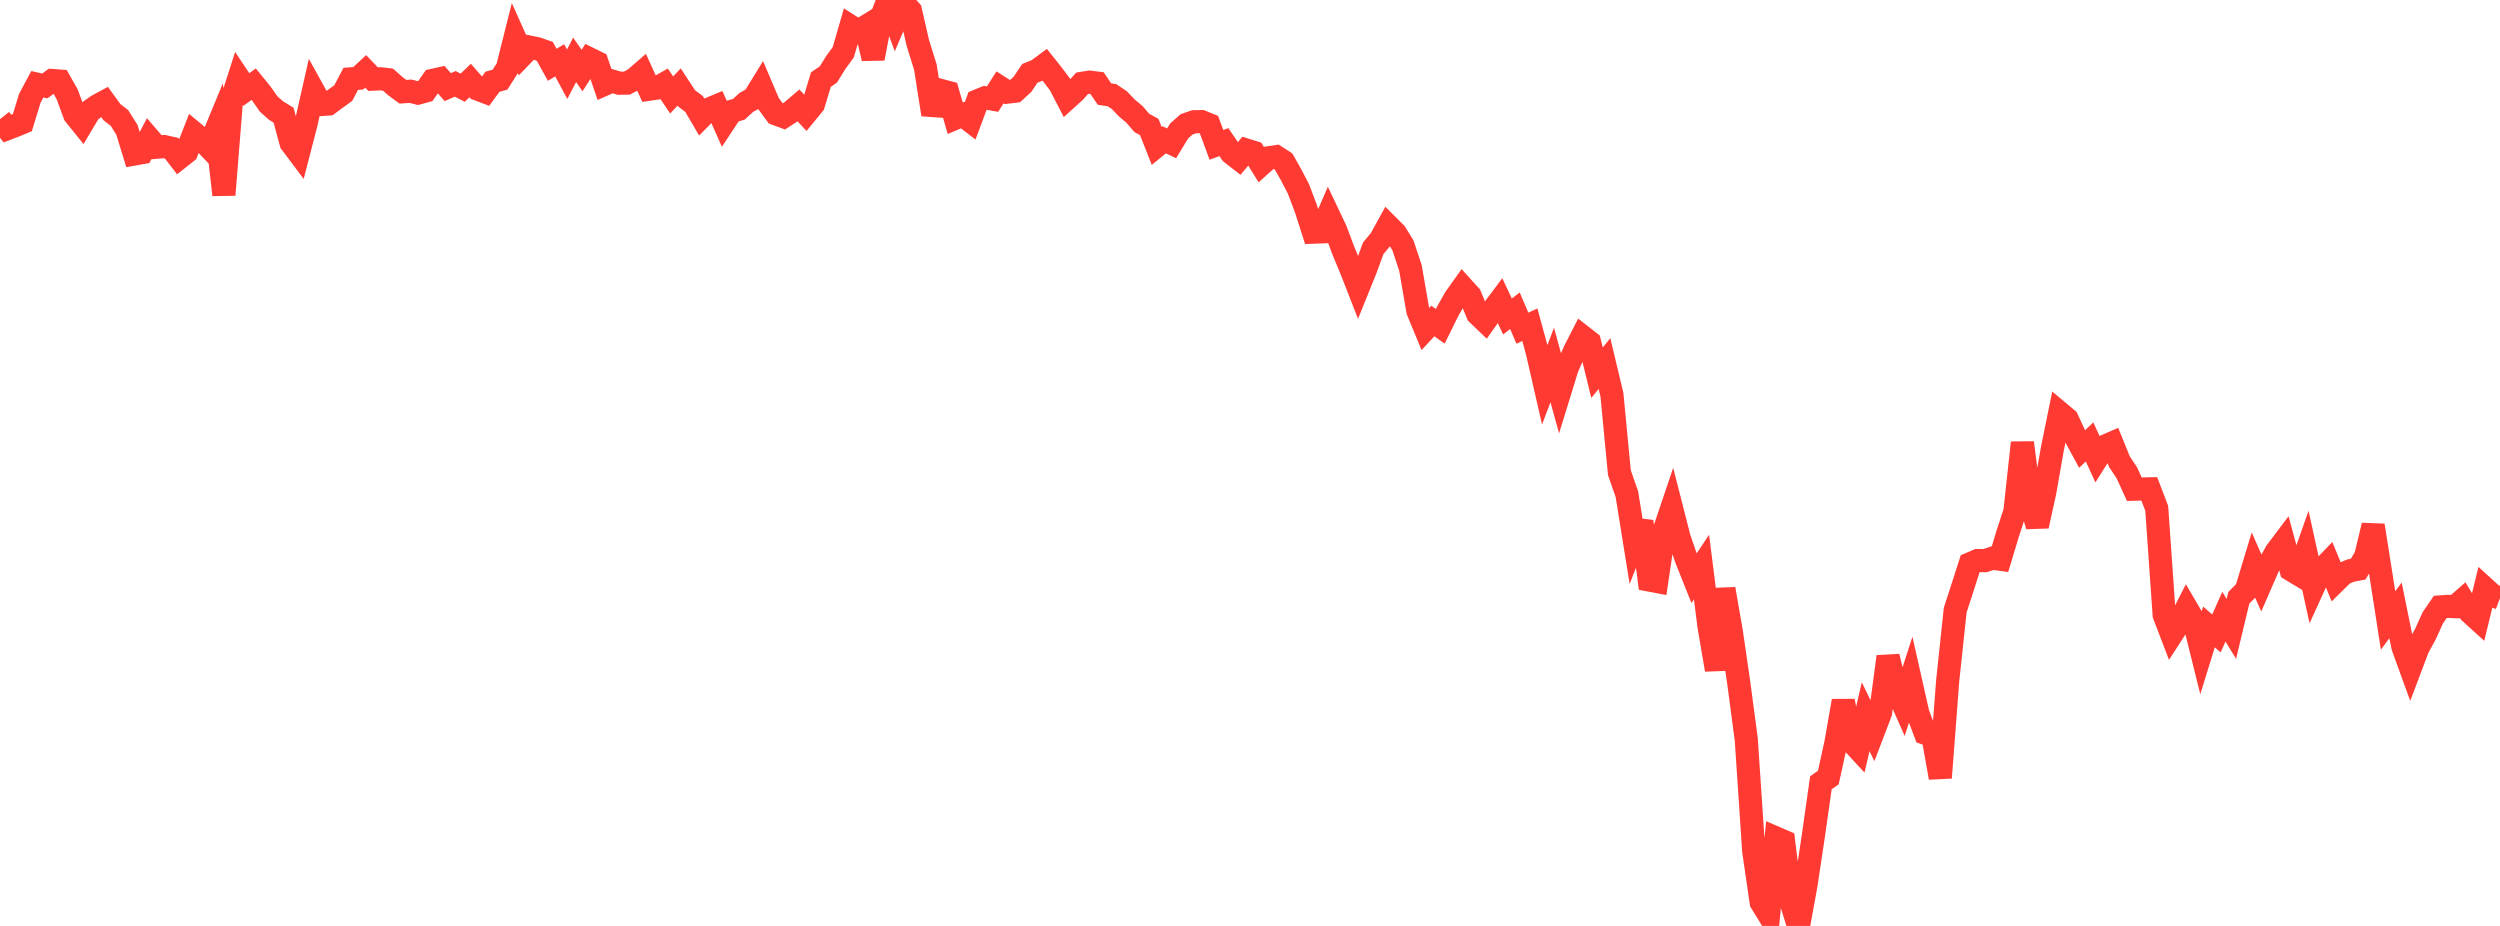 <?xml version="1.0" standalone="no"?>
<!DOCTYPE svg PUBLIC "-//W3C//DTD SVG 1.1//EN" "http://www.w3.org/Graphics/SVG/1.1/DTD/svg11.dtd">

<svg width="135" height="50" viewBox="0 0 135 50" preserveAspectRatio="none" 
  xmlns="http://www.w3.org/2000/svg"
  xmlns:xlink="http://www.w3.org/1999/xlink">


<polyline points="0.0, 6.433 0.403, 6.943 0.806, 6.787 1.209, 6.62 1.612, 5.303 2.015, 4.551 2.418, 4.642 2.821, 4.348 3.224, 4.378 3.627, 5.093 4.03, 6.188 4.433, 6.688 4.836, 6.01 5.239, 5.719 5.642, 5.501 6.045, 6.057 6.448, 6.367 6.851, 7.005 7.254, 8.315 7.657, 8.243 8.06, 7.483 8.463, 7.95 8.866, 7.916 9.269, 8.006 9.672, 8.53 10.075, 8.212 10.478, 7.184 10.881, 7.518 11.284, 7.943 11.687, 6.971 12.09, 10.522 12.493, 5.484 12.896, 4.23 13.299, 4.834 13.701, 4.546 14.104, 5.039 14.507, 5.617 14.91, 5.974 15.313, 6.22 15.716, 7.711 16.119, 8.249 16.522, 6.691 16.925, 4.915 17.328, 5.645 17.731, 5.616 18.134, 5.316 18.537, 5.026 18.94, 4.259 19.343, 4.228 19.746, 3.853 20.149, 4.275 20.552, 4.254 20.955, 4.303 21.358, 4.661 21.761, 4.955 22.164, 4.926 22.567, 5.027 22.97, 4.916 23.373, 4.338 23.776, 4.249 24.179, 4.705 24.582, 4.528 24.985, 4.736 25.388, 4.348 25.791, 4.808 26.194, 4.962 26.597, 4.413 27.0, 4.302 27.403, 3.67 27.806, 2.068 28.209, 2.968 28.612, 2.549 29.015, 2.631 29.418, 2.773 29.821, 3.498 30.224, 3.259 30.627, 4.008 31.03, 3.234 31.433, 3.808 31.836, 3.179 32.239, 3.378 32.642, 4.553 33.045, 4.376 33.448, 4.495 33.851, 4.488 34.254, 4.276 34.657, 3.927 35.06, 4.816 35.463, 4.758 35.866, 4.529 36.269, 5.129 36.672, 4.698 37.075, 5.312 37.478, 5.612 37.881, 6.301 38.284, 5.892 38.687, 5.724 39.09, 6.629 39.493, 6.018 39.896, 5.902 40.299, 5.532 40.701, 5.31 41.104, 4.655 41.507, 5.6 41.91, 6.151 42.313, 6.299 42.716, 6.038 43.119, 5.695 43.522, 6.125 43.925, 5.634 44.328, 4.298 44.731, 4.024 45.134, 3.374 45.537, 2.821 45.94, 1.426 46.343, 1.681 46.746, 1.435 47.149, 3.156 47.552, 1.047 47.955, 0.0 48.358, 1.084 48.761, 0.139 49.164, 0.581 49.567, 2.332 49.97, 3.623 50.373, 6.185 50.776, 4.877 51.179, 4.985 51.582, 6.386 51.985, 6.215 52.388, 6.525 52.791, 5.445 53.194, 5.281 53.597, 5.351 54.0, 4.717 54.403, 4.974 54.806, 4.927 55.209, 4.558 55.612, 3.962 56.015, 3.798 56.418, 3.5 56.821, 4.006 57.224, 4.538 57.627, 5.315 58.03, 4.95 58.433, 4.5 58.836, 4.436 59.239, 4.485 59.642, 5.08 60.045, 5.138 60.448, 5.41 60.851, 5.833 61.254, 6.17 61.657, 6.636 62.06, 6.858 62.463, 7.879 62.866, 7.55 63.269, 7.739 63.672, 7.074 64.075, 6.716 64.478, 6.576 64.881, 6.568 65.284, 6.731 65.687, 7.823 66.09, 7.674 66.493, 8.266 66.896, 8.58 67.299, 8.103 67.701, 8.229 68.104, 8.882 68.507, 8.52 68.91, 8.46 69.313, 8.721 69.716, 9.433 70.119, 10.208 70.522, 11.277 70.925, 12.537 71.328, 12.522 71.731, 11.594 72.134, 12.442 72.537, 13.527 72.94, 14.495 73.343, 15.525 73.746, 14.526 74.149, 13.418 74.552, 12.927 74.955, 12.194 75.358, 12.596 75.761, 13.254 76.164, 14.47 76.567, 16.792 76.97, 17.766 77.373, 17.334 77.776, 17.621 78.179, 16.804 78.582, 16.091 78.985, 15.527 79.388, 15.973 79.791, 16.951 80.194, 17.338 80.597, 16.769 81.0, 16.231 81.403, 17.09 81.806, 16.779 82.209, 17.723 82.612, 17.535 83.015, 19.012 83.418, 20.772 83.821, 19.708 84.224, 21.172 84.627, 19.866 85.03, 18.949 85.433, 18.162 85.836, 18.478 86.239, 20.125 86.642, 19.633 87.045, 21.322 87.448, 25.527 87.851, 26.681 88.254, 29.181 88.657, 28.155 89.06, 31.322 89.463, 31.398 89.866, 28.655 90.269, 27.463 90.672, 29.04 91.075, 30.221 91.478, 31.228 91.881, 30.621 92.284, 33.805 92.687, 36.166 93.09, 31.803 93.493, 34.127 93.896, 36.895 94.299, 39.935 94.701, 45.957 95.104, 48.721 95.507, 49.378 95.91, 45.258 96.313, 45.432 96.716, 48.692 97.119, 50.0 97.522, 47.792 97.925, 45.11 98.328, 42.273 98.731, 41.984 99.134, 40.143 99.537, 37.85 99.94, 39.994 100.343, 40.431 100.746, 38.703 101.149, 39.532 101.552, 38.48 101.955, 35.457 102.358, 37.083 102.761, 37.992 103.164, 36.746 103.567, 38.532 103.97, 39.598 104.373, 39.739 104.776, 41.996 105.179, 36.721 105.582, 32.942 105.985, 31.701 106.388, 30.444 106.791, 30.271 107.194, 30.274 107.597, 30.141 108.0, 30.197 108.403, 28.859 108.806, 27.622 109.209, 23.906 109.612, 27.009 110.015, 28.405 110.418, 26.572 110.821, 24.274 111.224, 22.294 111.627, 22.632 112.03, 23.503 112.433, 24.248 112.836, 23.865 113.239, 24.743 113.642, 24.106 114.045, 23.931 114.448, 24.926 114.851, 25.536 115.254, 26.418 115.657, 26.407 116.06, 26.398 116.463, 27.449 116.866, 33.208 117.269, 34.26 117.672, 33.636 118.075, 32.848 118.478, 33.535 118.881, 35.161 119.284, 33.857 119.687, 34.206 120.09, 33.301 120.493, 33.962 120.896, 32.281 121.299, 31.874 121.701, 30.548 122.104, 31.463 122.507, 30.537 122.91, 29.807 123.313, 29.272 123.716, 30.764 124.119, 31.007 124.522, 29.861 124.925, 31.696 125.328, 30.812 125.731, 30.392 126.134, 31.377 126.537, 30.98 126.94, 30.81 127.343, 30.733 127.746, 30.049 128.149, 28.372 128.552, 30.913 128.955, 33.508 129.358, 32.961 129.761, 34.943 130.164, 36.051 130.567, 34.986 130.97, 34.246 131.373, 33.359 131.776, 32.773 132.179, 32.743 132.582, 32.76 132.985, 32.406 133.388, 33.07 133.791, 33.436 134.194, 31.782 134.597, 32.149 135.0, 32.303" fill="none" stroke="#ff3a33" stroke-width="1.25"/>

</svg>
